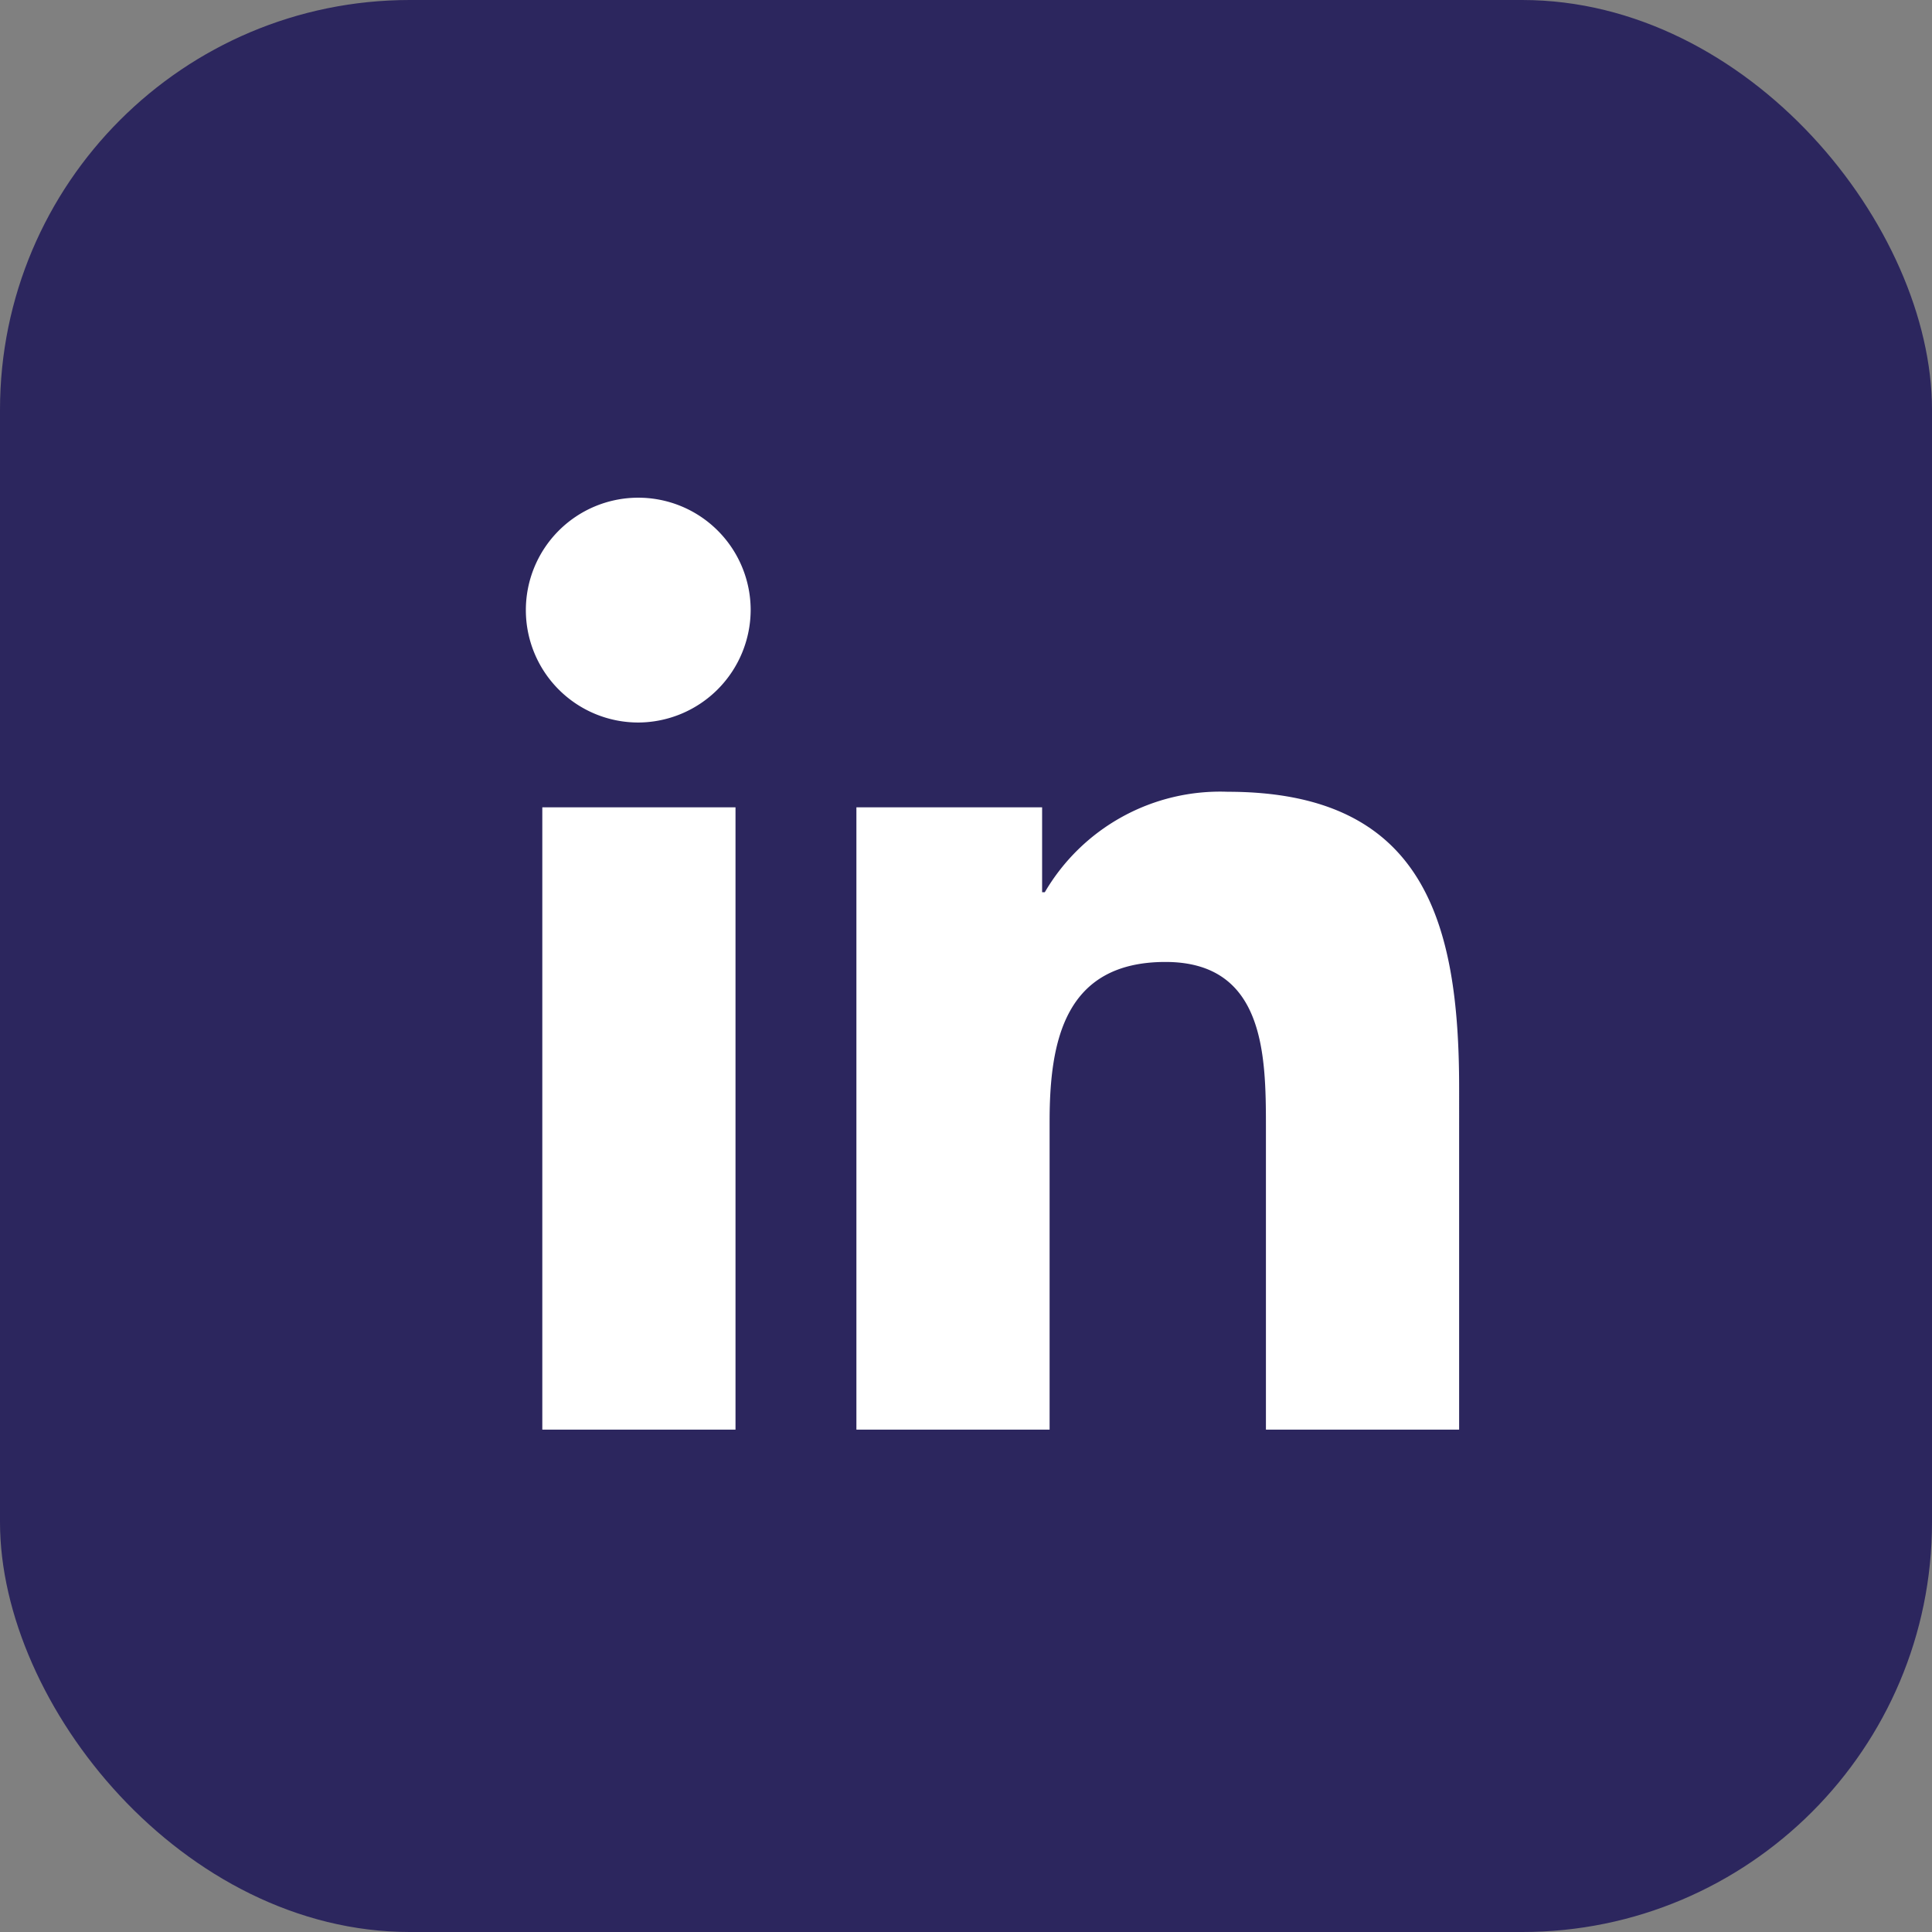 <?xml version="1.0" encoding="UTF-8"?>
<svg xmlns="http://www.w3.org/2000/svg" width="33" height="33" viewBox="0 0 33 33">
  <rect x="0" y="0" width="33" height="33" fill="#808080" stroke="none"/>
  <g id="Group_6" data-name="Group 6" transform="translate(-245 -1189)">
    <rect id="Rectangle_246" data-name="Rectangle 246" width="33" height="33" rx="7" transform="translate(245 1189)" fill="#2c265e"></rect>
    <path id="Icon_awesome-linkedin-in" data-name="Icon awesome-linkedin-in" d="M3.563,15.92H.263V5.291h3.3ZM1.911,3.842a1.92,1.92,0,1,1,1.911-1.93A1.928,1.928,0,0,1,1.911,3.842Zm14,12.078H12.623V10.746c0-1.233-.025-2.814-1.716-2.814-1.716,0-1.979,1.34-1.979,2.725V15.92h-3.3V5.291H8.8v1.45h.046a3.468,3.468,0,0,1,3.123-1.716c3.34,0,3.954,2.2,3.954,5.057V15.92Z" transform="translate(254 1197.499)" fill="#fff"></path>
  </g>
</svg>
